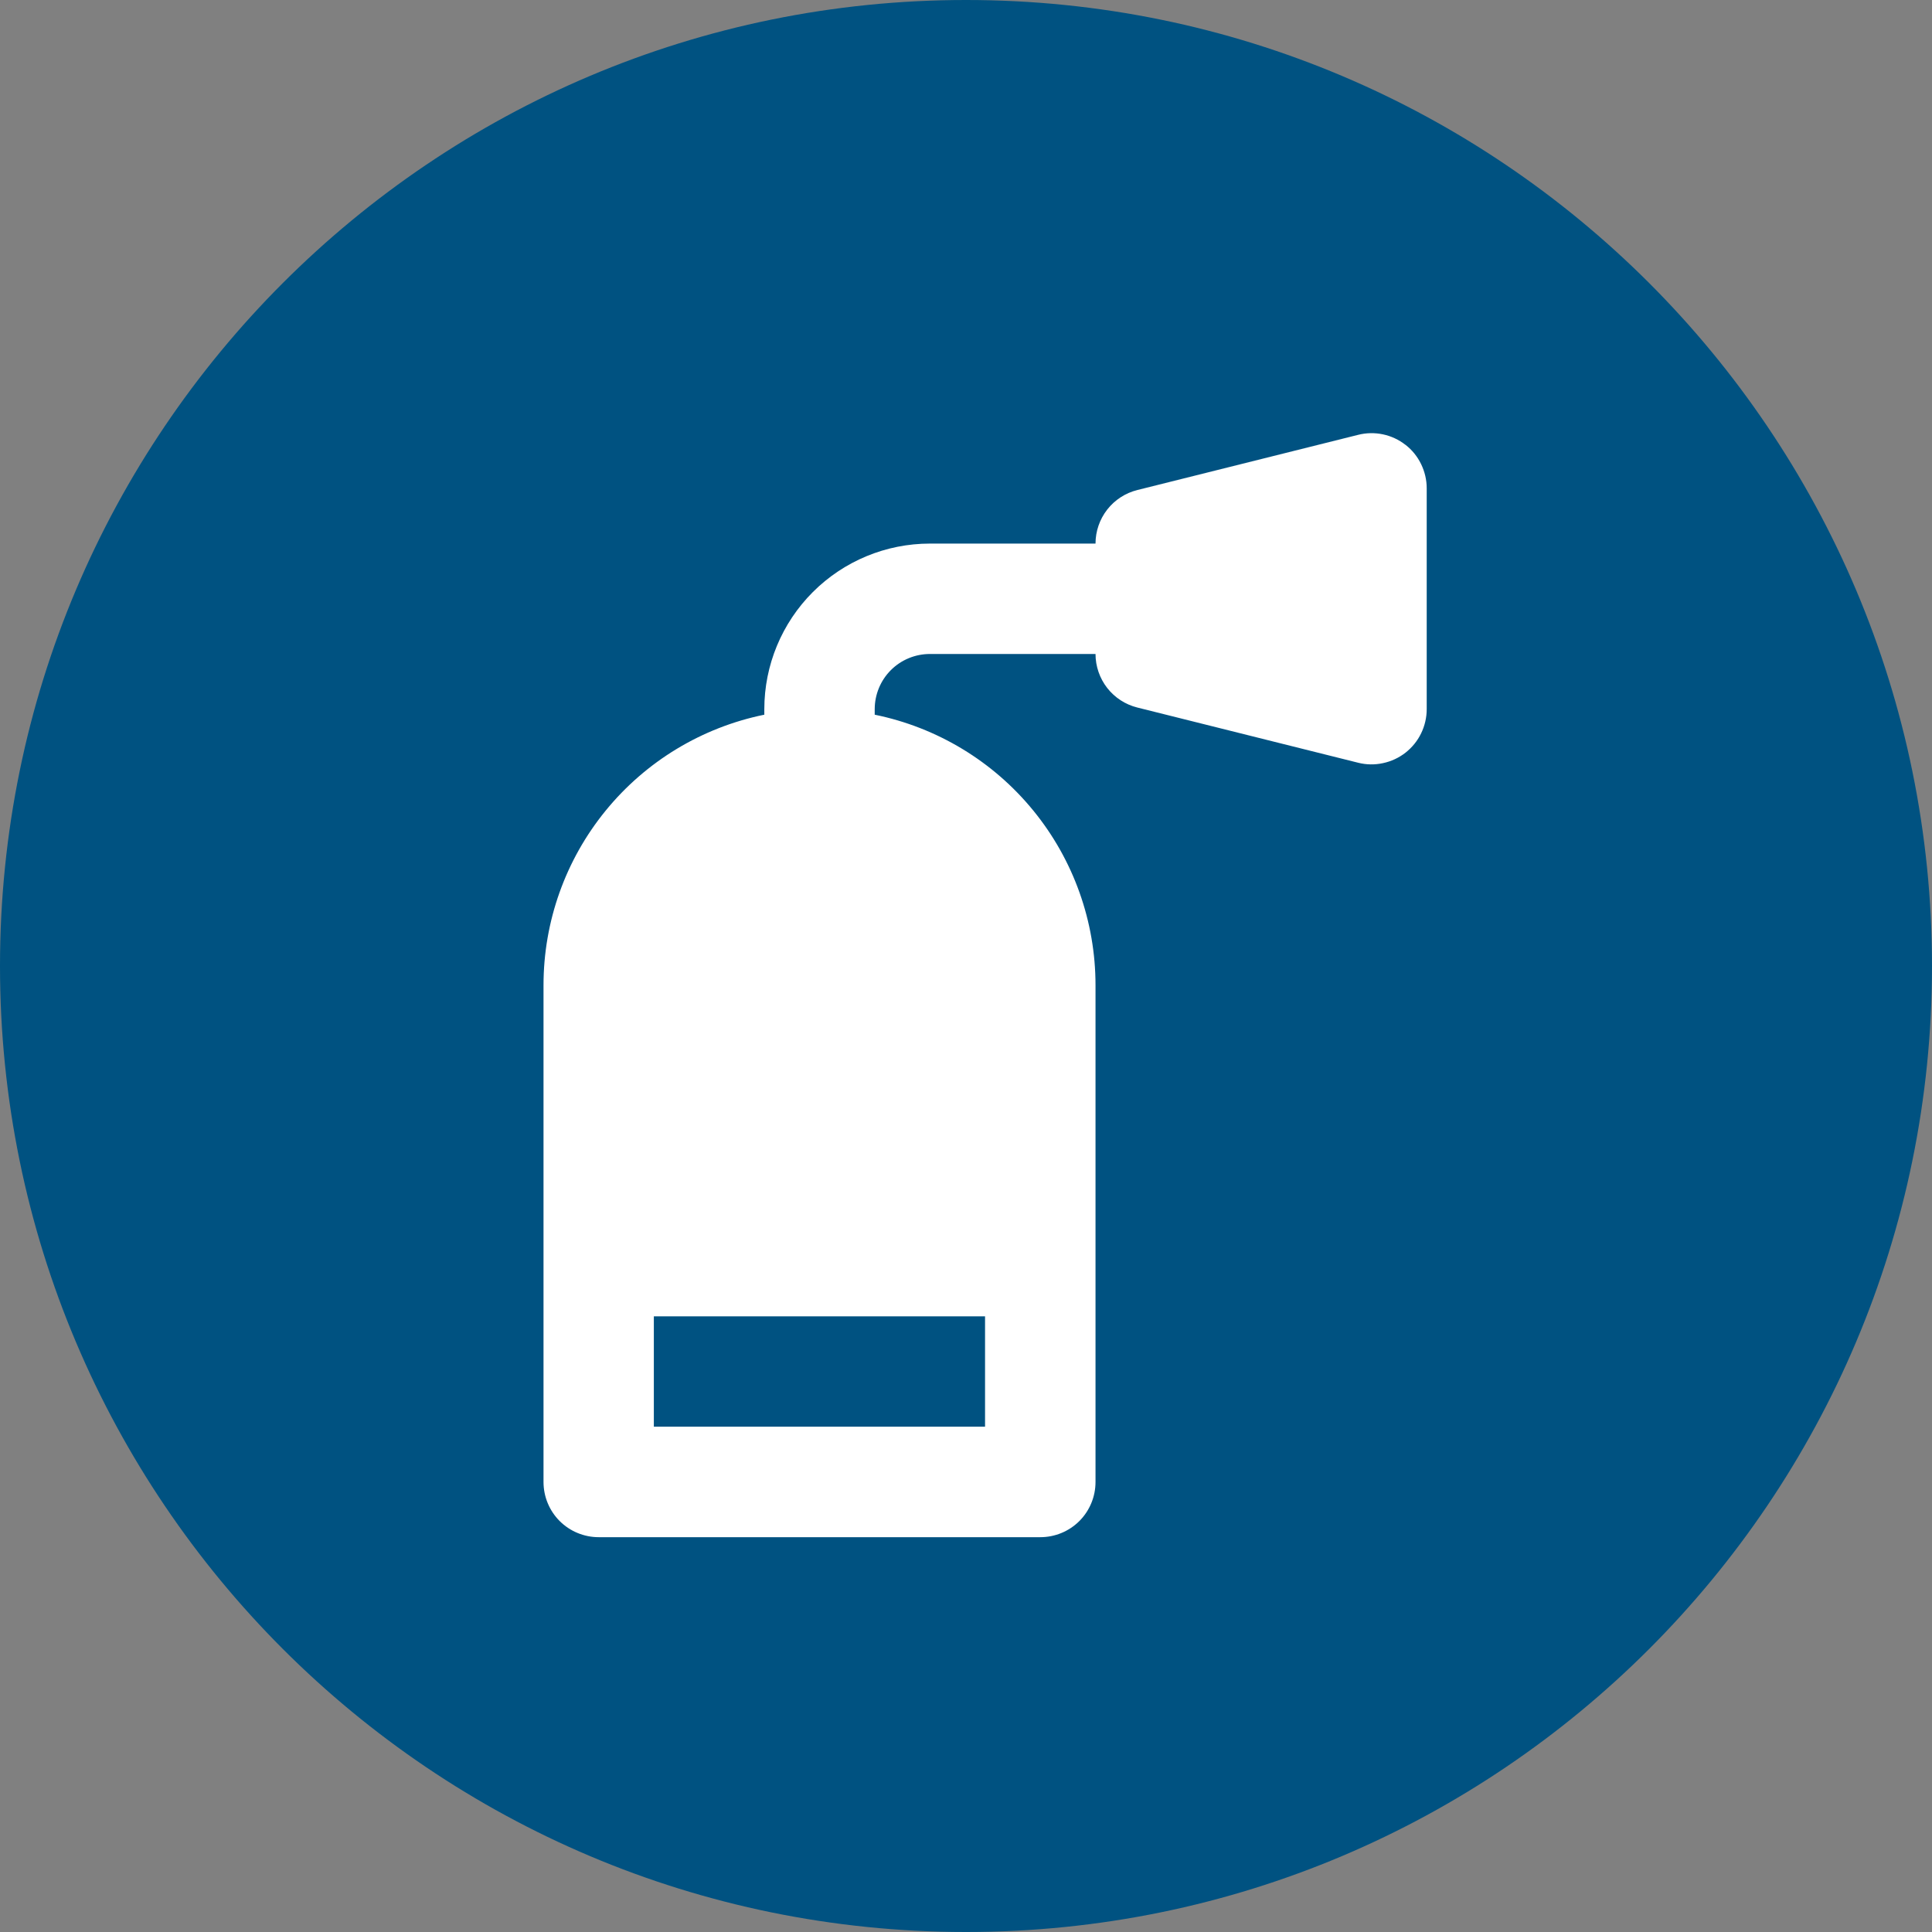 <svg width="28" height="28" viewBox="0 0 28 28" fill="none" xmlns="http://www.w3.org/2000/svg">
<rect x="0" y="0" width="28" height="28" fill="#808080" stroke="none"/>
<g clip-path="url(#clip0_63_170)">
<path d="M0 14C0 6.268 6.268 0 14 0C21.732 0 28 6.268 28 14C28 21.732 21.732 28 14 28C6.268 28 0 21.732 0 14Z" fill="#005281"/>
<path fill-rule="evenodd" clip-rule="evenodd" d="M20.37 6.447C20.466 6.522 20.543 6.617 20.596 6.727C20.649 6.836 20.677 6.956 20.677 7.077V10.277C20.677 10.399 20.649 10.519 20.596 10.628C20.543 10.738 20.465 10.833 20.37 10.908C20.274 10.983 20.162 11.035 20.043 11.06C19.924 11.086 19.801 11.084 19.683 11.054L16.483 10.254C16.31 10.211 16.156 10.111 16.046 9.97C15.937 9.83 15.877 9.656 15.877 9.478H13.477C13.265 9.478 13.061 9.562 12.911 9.712C12.761 9.862 12.677 10.066 12.677 10.278V10.358C13.58 10.542 14.393 11.033 14.976 11.748C15.559 12.462 15.877 13.356 15.877 14.278V21.478C15.877 21.69 15.793 21.894 15.643 22.044C15.493 22.194 15.289 22.278 15.077 22.278H8.677C8.465 22.278 8.261 22.194 8.111 22.044C7.961 21.894 7.877 21.69 7.877 21.478V14.278C7.877 13.356 8.195 12.462 8.778 11.748C9.361 11.033 10.174 10.542 11.077 10.358V10.278C11.077 9.641 11.33 9.031 11.78 8.581C12.23 8.131 12.84 7.878 13.477 7.878H15.877C15.877 7.7 15.937 7.526 16.046 7.386C16.156 7.245 16.31 7.145 16.483 7.102L19.683 6.302C19.801 6.272 19.924 6.27 20.043 6.295C20.162 6.32 20.273 6.372 20.369 6.447M9.476 19.077V20.677H14.276V19.077H9.476Z" fill="white"/>
</g>
<defs>
<clipPath id="clip0_63_170">
<rect width="28" height="28" fill="white"/>
</clipPath>
</defs>
</svg>
